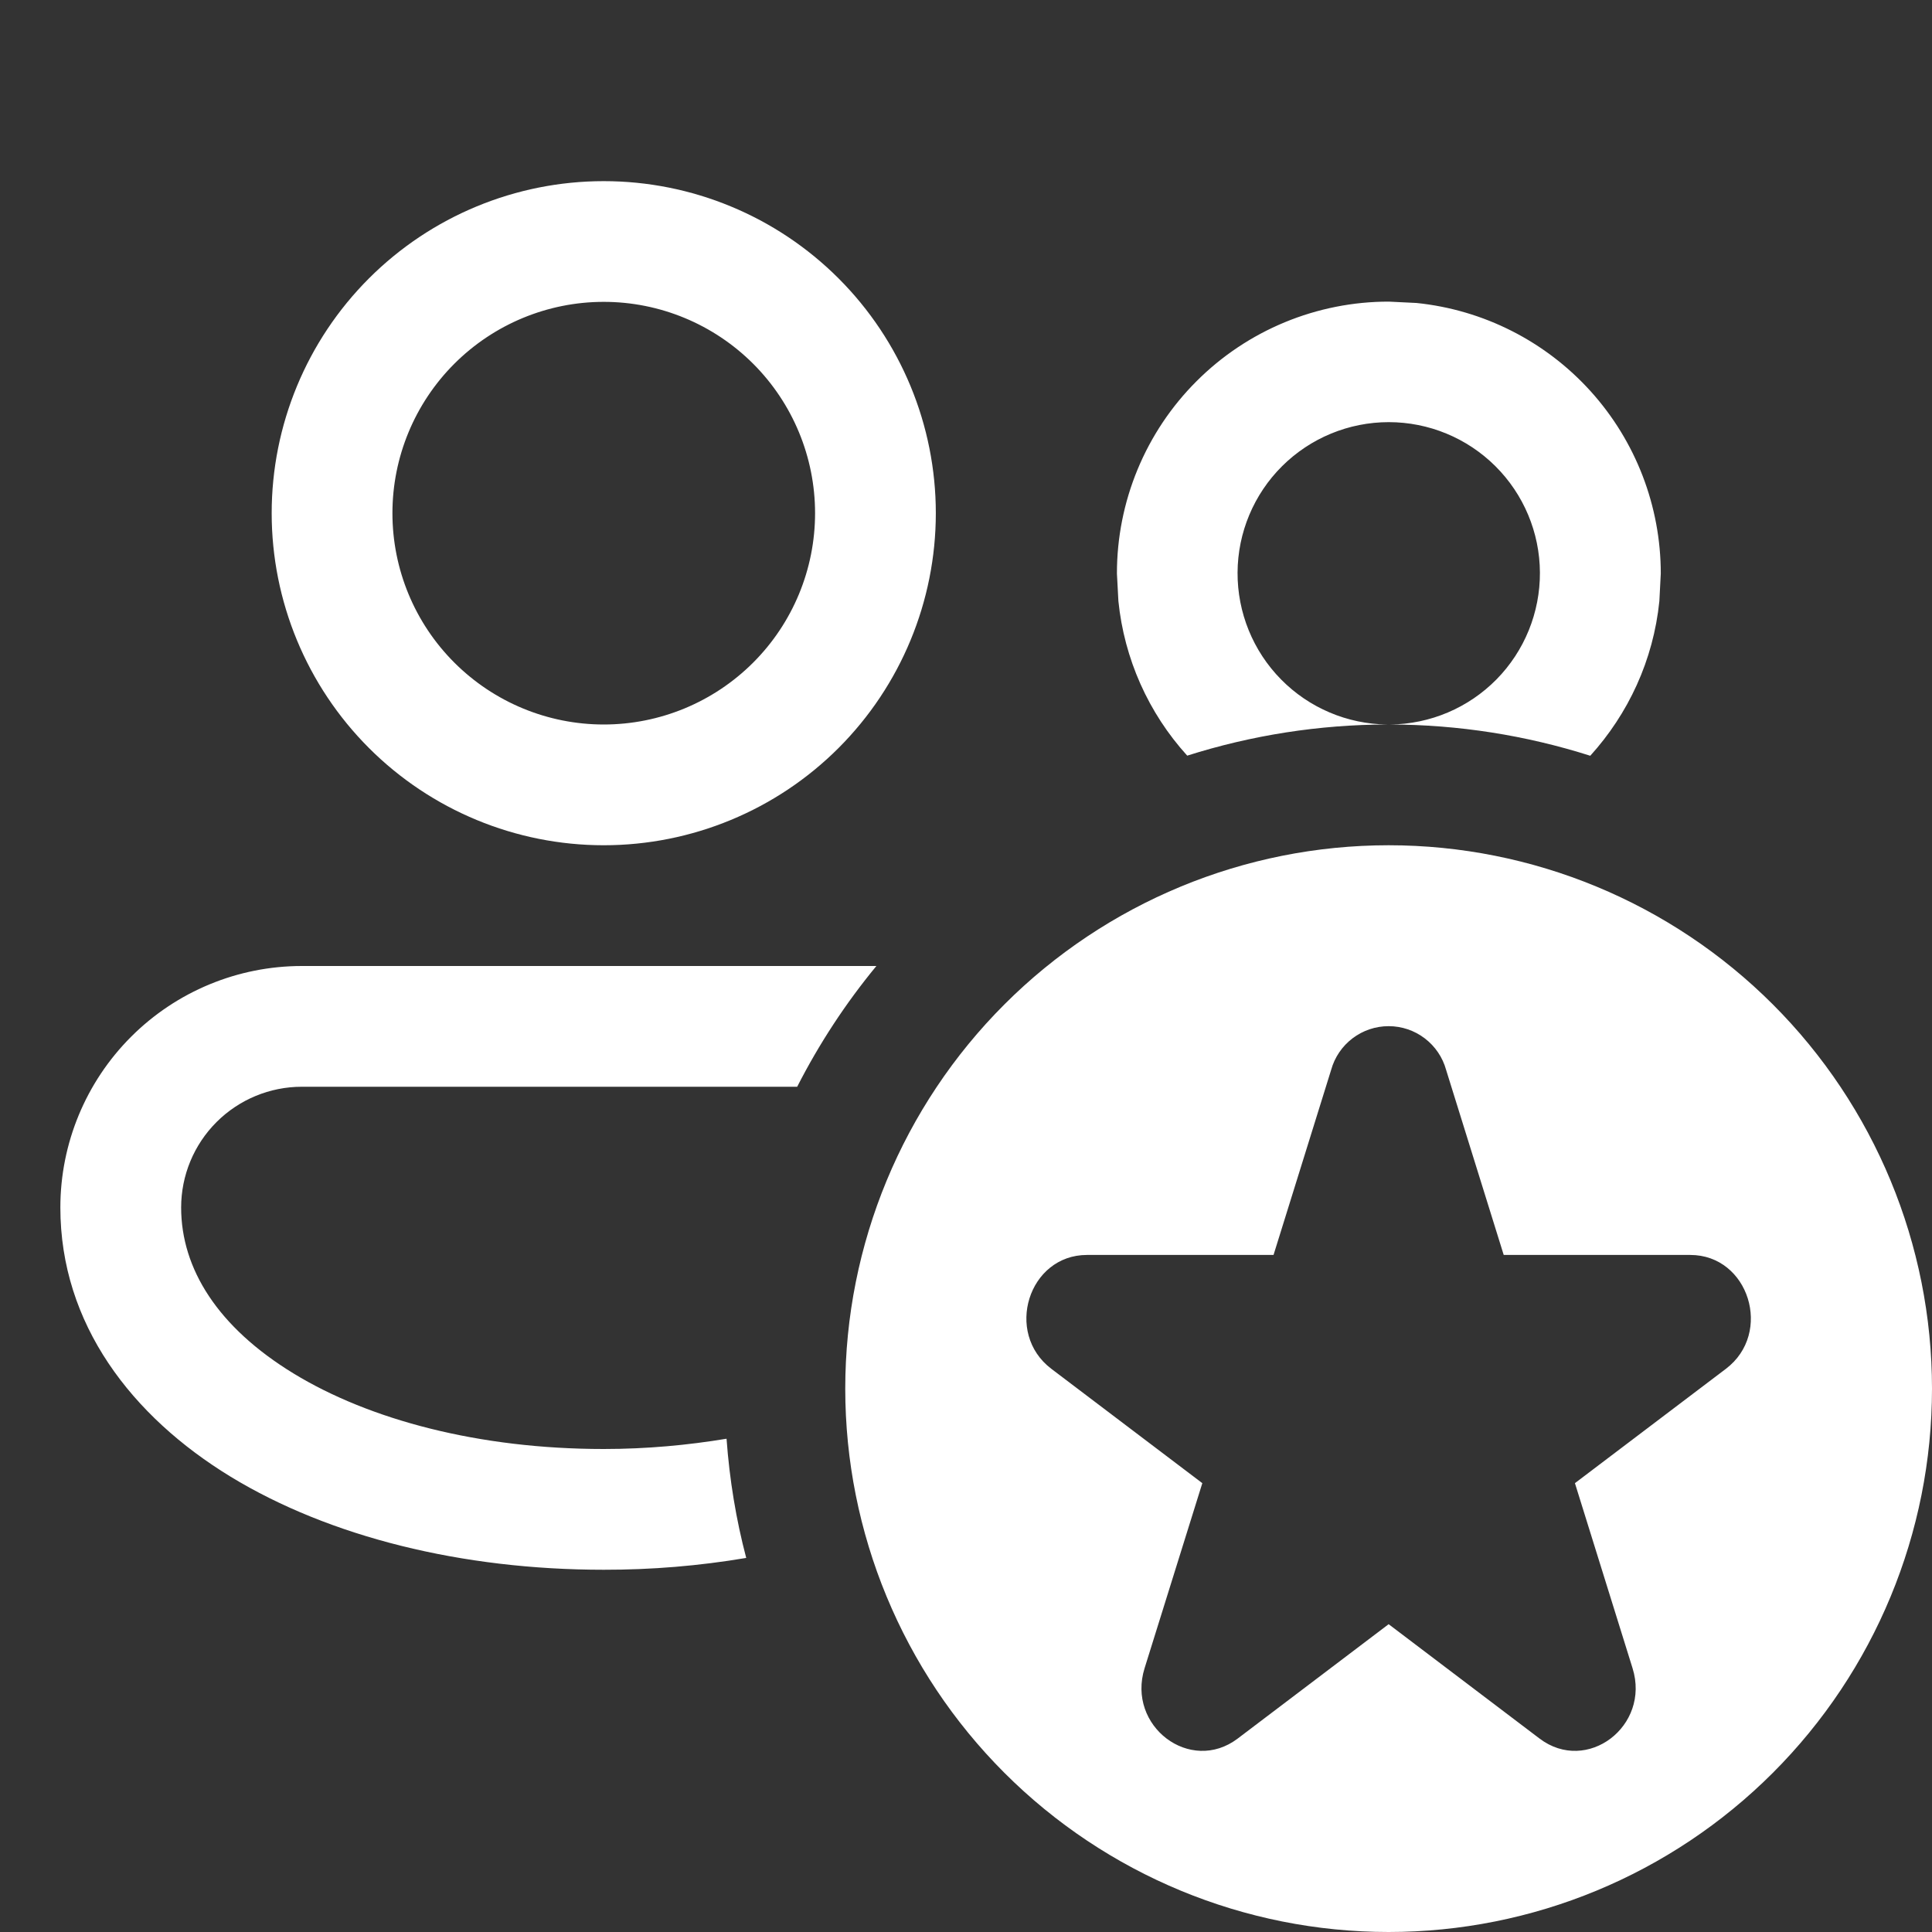 <svg width="50" height="50" viewBox="0 0 50 50" fill="none" xmlns="http://www.w3.org/2000/svg">
<rect x="0" y="0" width="50" height="50" fill="#333333" stroke="none"/>
<path d="M35.938 21.875C39.667 21.875 43.244 23.357 45.881 25.994C48.518 28.631 50 32.208 50 35.938C50 39.667 48.518 43.244 45.881 45.881C43.244 48.518 39.667 50 35.938 50C32.208 50 28.631 48.518 25.994 45.881C23.357 43.244 21.875 39.667 21.875 35.938C21.875 32.208 23.357 28.631 25.994 25.994C28.631 23.357 32.208 21.875 35.938 21.875ZM37.425 27.688C37.335 27.362 37.14 27.076 36.872 26.872C36.603 26.667 36.275 26.557 35.938 26.557C35.6 26.557 35.272 26.667 35.003 26.872C34.735 27.076 34.54 27.362 34.45 27.688L32.959 32.478H28.131C26.616 32.478 25.984 34.497 27.209 35.425L31.116 38.384L29.622 43.172C29.153 44.672 30.806 45.922 32.031 44.994L35.938 42.034L39.844 44.994C41.069 45.922 42.719 44.672 42.25 43.172L40.759 38.384L44.666 35.425C45.891 34.497 45.259 32.478 43.744 32.478H38.916L37.425 27.688ZM22.681 25C21.886 25.964 21.199 27.012 20.631 28.125H7.812C6.984 28.125 6.189 28.454 5.603 29.04C5.017 29.626 4.688 30.421 4.688 31.25C4.688 32.837 5.638 34.35 7.6 35.547C9.562 36.744 12.394 37.5 15.625 37.5C16.738 37.5 17.803 37.4 18.803 37.234C18.88 38.297 19.05 39.325 19.312 40.319C18.094 40.525 16.861 40.627 15.625 40.625C11.953 40.625 8.531 39.775 5.972 38.219C3.409 36.656 1.562 34.266 1.562 31.25C1.562 29.592 2.221 28.003 3.393 26.831C4.565 25.659 6.155 25 7.812 25H22.681ZM15.625 4.688C17.904 4.688 20.09 5.593 21.702 7.205C23.313 8.816 24.219 11.002 24.219 13.281C24.219 15.56 23.313 17.746 21.702 19.358C20.09 20.97 17.904 21.875 15.625 21.875C13.346 21.875 11.16 20.97 9.548 19.358C7.937 17.746 7.031 15.56 7.031 13.281C7.031 11.002 7.937 8.816 9.548 7.205C11.16 5.593 13.346 4.688 15.625 4.688ZM36.659 7.841C38.392 8.018 39.998 8.833 41.166 10.126C42.333 11.418 42.98 13.098 42.981 14.841L42.944 15.559C42.788 17.091 42.138 18.475 41.156 19.559C39.483 19.027 37.737 18.754 35.981 18.75C37.015 18.739 38.003 18.32 38.729 17.583C39.454 16.846 39.858 15.851 39.853 14.817C39.848 13.783 39.433 12.793 38.7 12.064C37.967 11.335 36.975 10.925 35.941 10.925C34.907 10.925 33.914 11.335 33.181 12.064C32.448 12.793 32.033 13.783 32.028 14.817C32.023 15.851 32.427 16.846 33.153 17.583C33.878 18.32 34.866 18.739 35.9 18.75C34.144 18.753 32.399 19.025 30.725 19.556C29.719 18.448 29.095 17.046 28.944 15.556L28.906 14.844C28.905 13.919 29.087 13.004 29.44 12.15C29.794 11.295 30.312 10.519 30.966 9.866C31.619 9.212 32.395 8.694 33.25 8.34C34.104 7.987 35.019 7.805 35.944 7.806L36.659 7.841ZM15.625 7.812C14.175 7.812 12.784 8.389 11.758 9.414C10.732 10.44 10.156 11.831 10.156 13.281C10.156 14.732 10.732 16.123 11.758 17.148C12.784 18.174 14.175 18.75 15.625 18.75C17.075 18.75 18.466 18.174 19.492 17.148C20.518 16.123 21.094 14.732 21.094 13.281C21.094 11.831 20.518 10.44 19.492 9.414C18.466 8.389 17.075 7.812 15.625 7.812Z" fill="white"/>
</svg>
